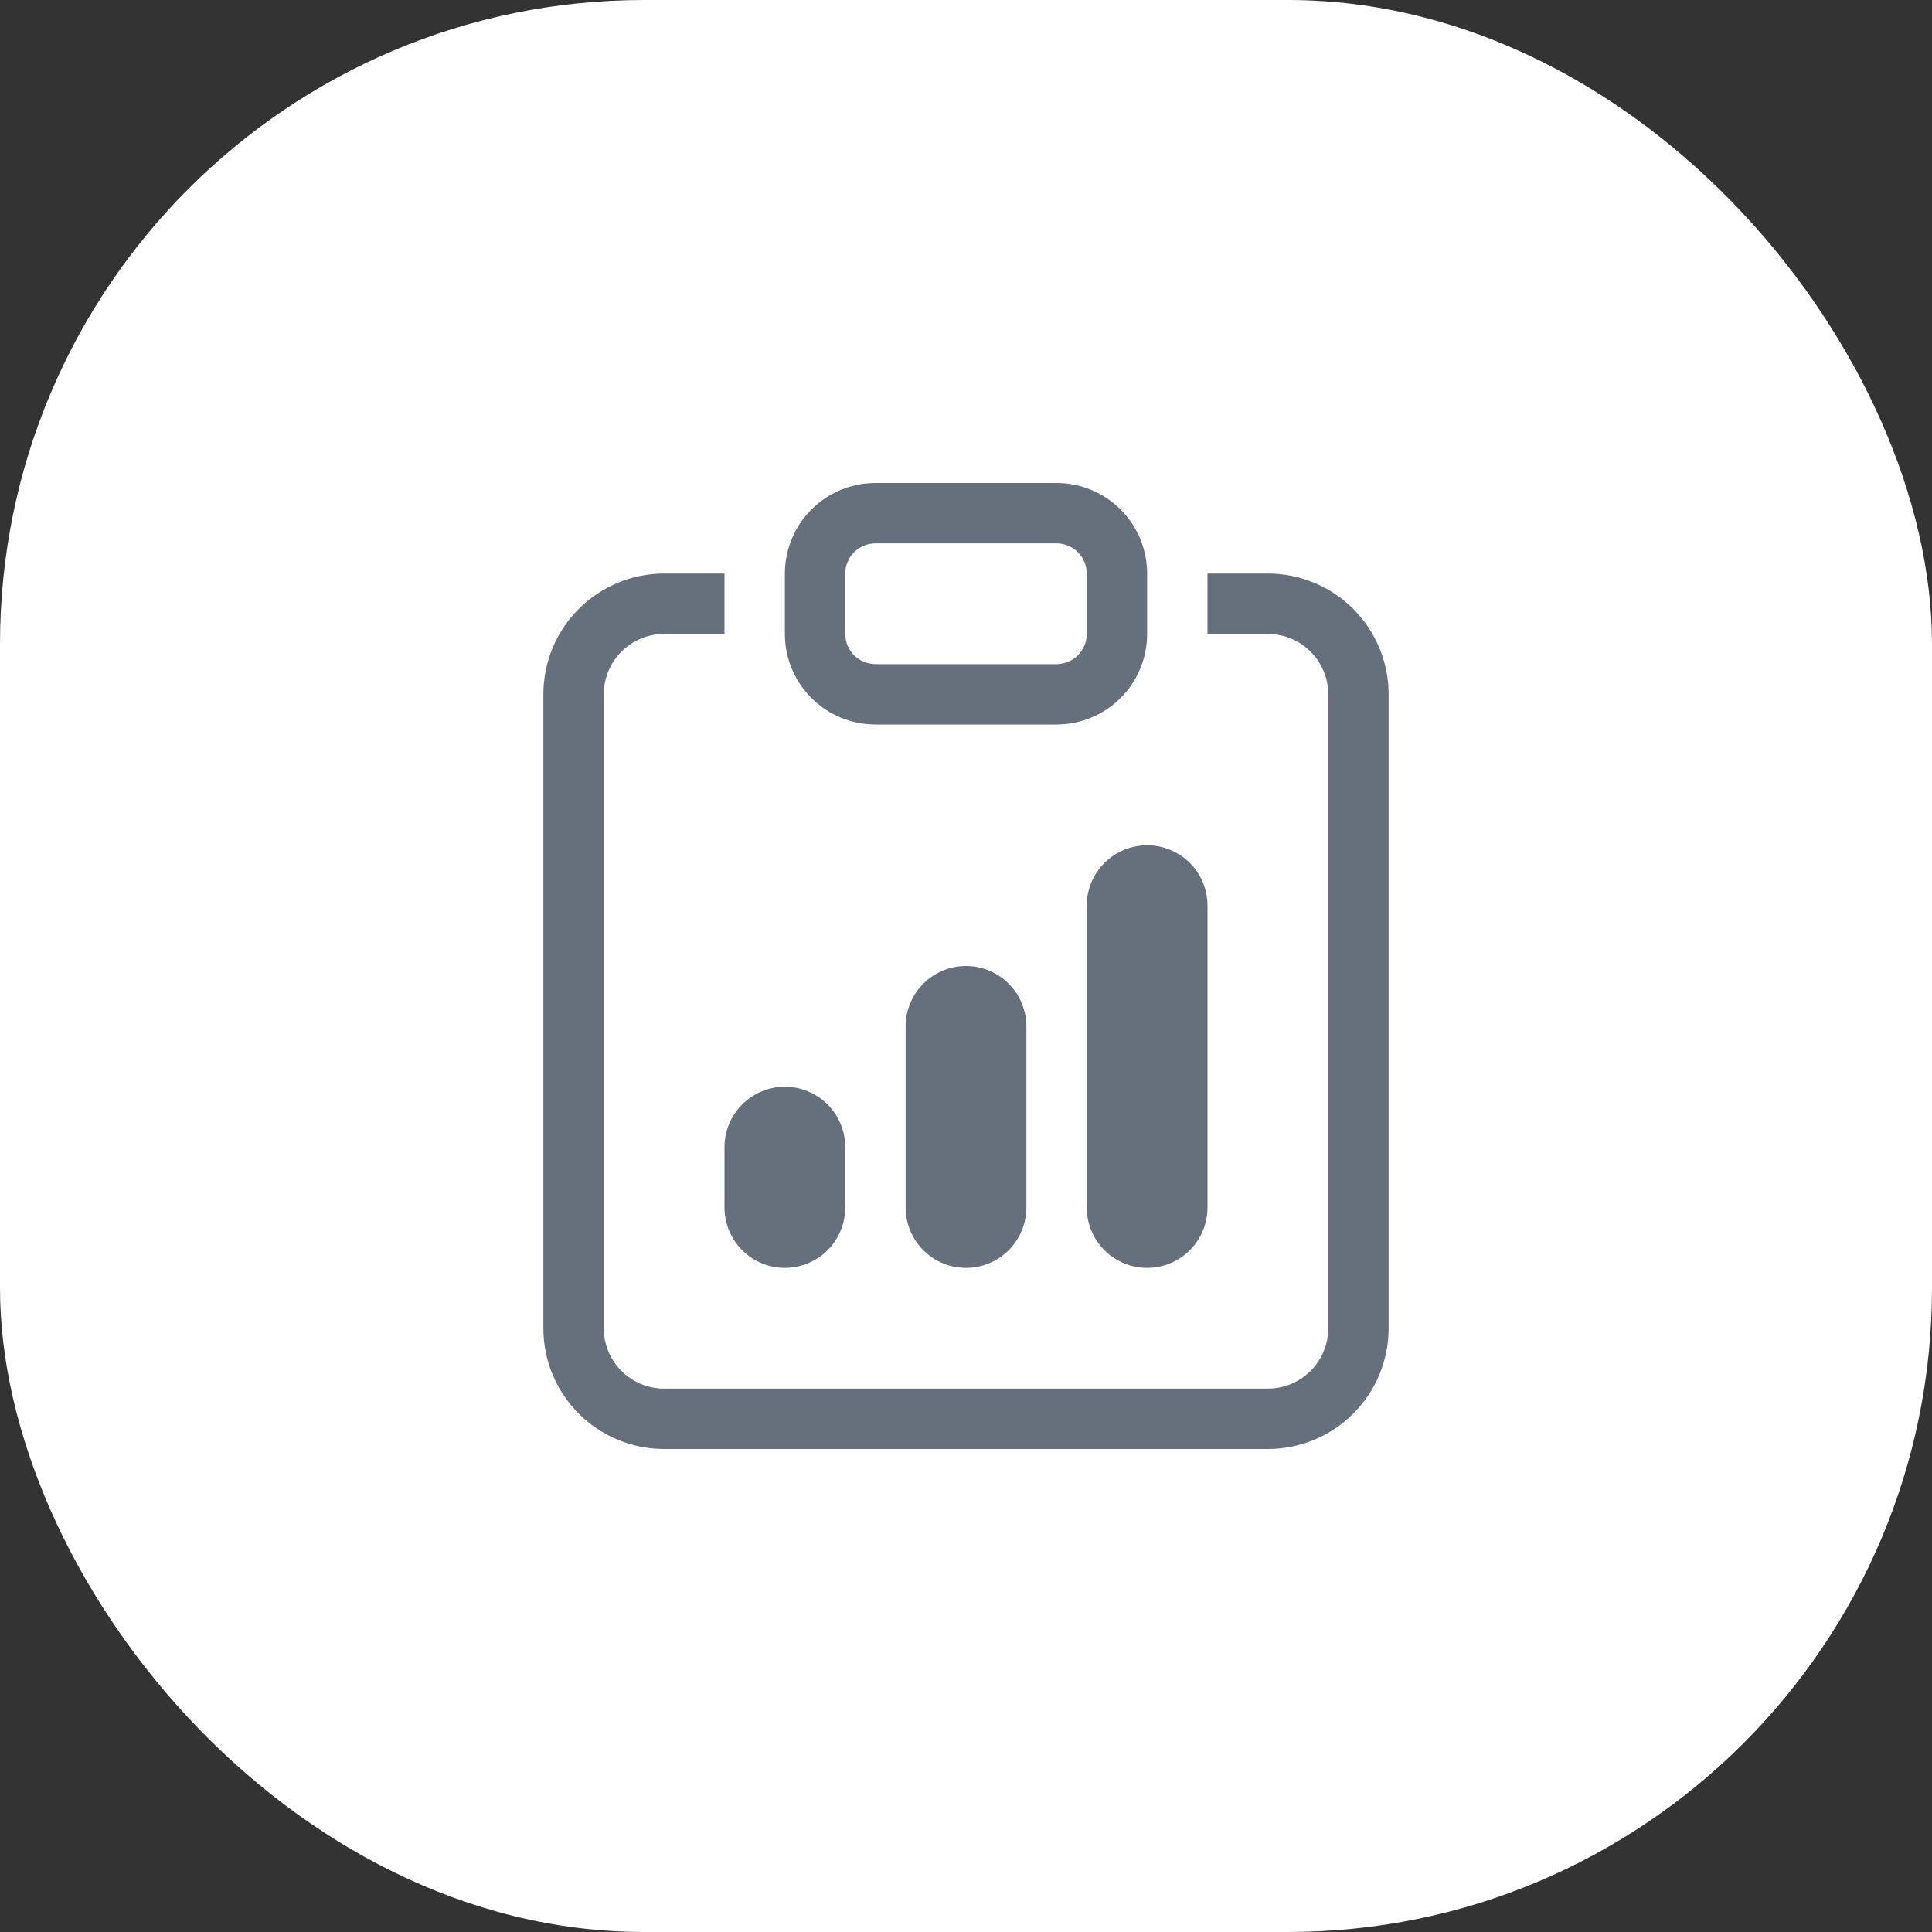 <?xml version="1.0" encoding="UTF-8"?> <svg xmlns="http://www.w3.org/2000/svg" width="60" height="60" viewBox="0 0 60 60" fill="none"><rect x="0" y="0" width="60" height="60" fill="#333333" stroke="none"/><rect width="60" height="60" rx="20" fill="white"></rect><path d="M22.5 35.625C22.5 35.128 22.698 34.651 23.049 34.299C23.401 33.947 23.878 33.75 24.375 33.75C24.872 33.75 25.349 33.947 25.701 34.299C26.052 34.651 26.25 35.128 26.25 35.625V37.5C26.25 37.997 26.052 38.474 25.701 38.826C25.349 39.178 24.872 39.375 24.375 39.375C23.878 39.375 23.401 39.178 23.049 38.826C22.698 38.474 22.5 37.997 22.5 37.5V35.625ZM33.75 28.125C33.75 27.628 33.947 27.151 34.299 26.799C34.651 26.448 35.128 26.25 35.625 26.25C36.122 26.25 36.599 26.448 36.951 26.799C37.303 27.151 37.5 27.628 37.5 28.125V37.5C37.5 37.997 37.303 38.474 36.951 38.826C36.599 39.178 36.122 39.375 35.625 39.375C35.128 39.375 34.651 39.178 34.299 38.826C33.947 38.474 33.75 37.997 33.75 37.5V28.125ZM28.125 31.875C28.125 31.378 28.323 30.901 28.674 30.549C29.026 30.198 29.503 30 30 30C30.497 30 30.974 30.198 31.326 30.549C31.677 30.901 31.875 31.378 31.875 31.875V37.5C31.875 37.997 31.677 38.474 31.326 38.826C30.974 39.178 30.497 39.375 30 39.375C29.503 39.375 29.026 39.178 28.674 38.826C28.323 38.474 28.125 37.997 28.125 37.5V31.875Z" fill="#666F7C"></path><path d="M22.5 17.812H20.625C19.63 17.812 18.677 18.208 17.973 18.911C17.27 19.614 16.875 20.568 16.875 21.562V41.25C16.875 42.245 17.27 43.198 17.973 43.902C18.677 44.605 19.63 45 20.625 45H39.375C40.37 45 41.323 44.605 42.027 43.902C42.73 43.198 43.125 42.245 43.125 41.25V21.562C43.125 20.568 42.73 19.614 42.027 18.911C41.323 18.208 40.37 17.812 39.375 17.812H37.5V19.688H39.375C39.872 19.688 40.349 19.885 40.701 20.237C41.053 20.588 41.25 21.065 41.25 21.562V41.25C41.25 41.747 41.053 42.224 40.701 42.576C40.349 42.928 39.872 43.125 39.375 43.125H20.625C20.128 43.125 19.651 42.928 19.299 42.576C18.948 42.224 18.75 41.747 18.75 41.25V21.562C18.75 21.065 18.948 20.588 19.299 20.237C19.651 19.885 20.128 19.688 20.625 19.688H22.5V17.812Z" fill="#666F7C"></path><path d="M32.812 16.875C33.061 16.875 33.3 16.974 33.475 17.15C33.651 17.325 33.75 17.564 33.75 17.812V19.688C33.75 19.936 33.651 20.175 33.475 20.35C33.3 20.526 33.061 20.625 32.812 20.625H27.188C26.939 20.625 26.7 20.526 26.525 20.35C26.349 20.175 26.25 19.936 26.25 19.688V17.812C26.25 17.564 26.349 17.325 26.525 17.15C26.7 16.974 26.939 16.875 27.188 16.875H32.812ZM27.188 15C26.442 15 25.726 15.296 25.199 15.824C24.671 16.351 24.375 17.067 24.375 17.812V19.688C24.375 20.433 24.671 21.149 25.199 21.676C25.726 22.204 26.442 22.5 27.188 22.5H32.812C33.558 22.5 34.274 22.204 34.801 21.676C35.329 21.149 35.625 20.433 35.625 19.688V17.812C35.625 17.067 35.329 16.351 34.801 15.824C34.274 15.296 33.558 15 32.812 15H27.188Z" fill="#666F7C"></path></svg> 